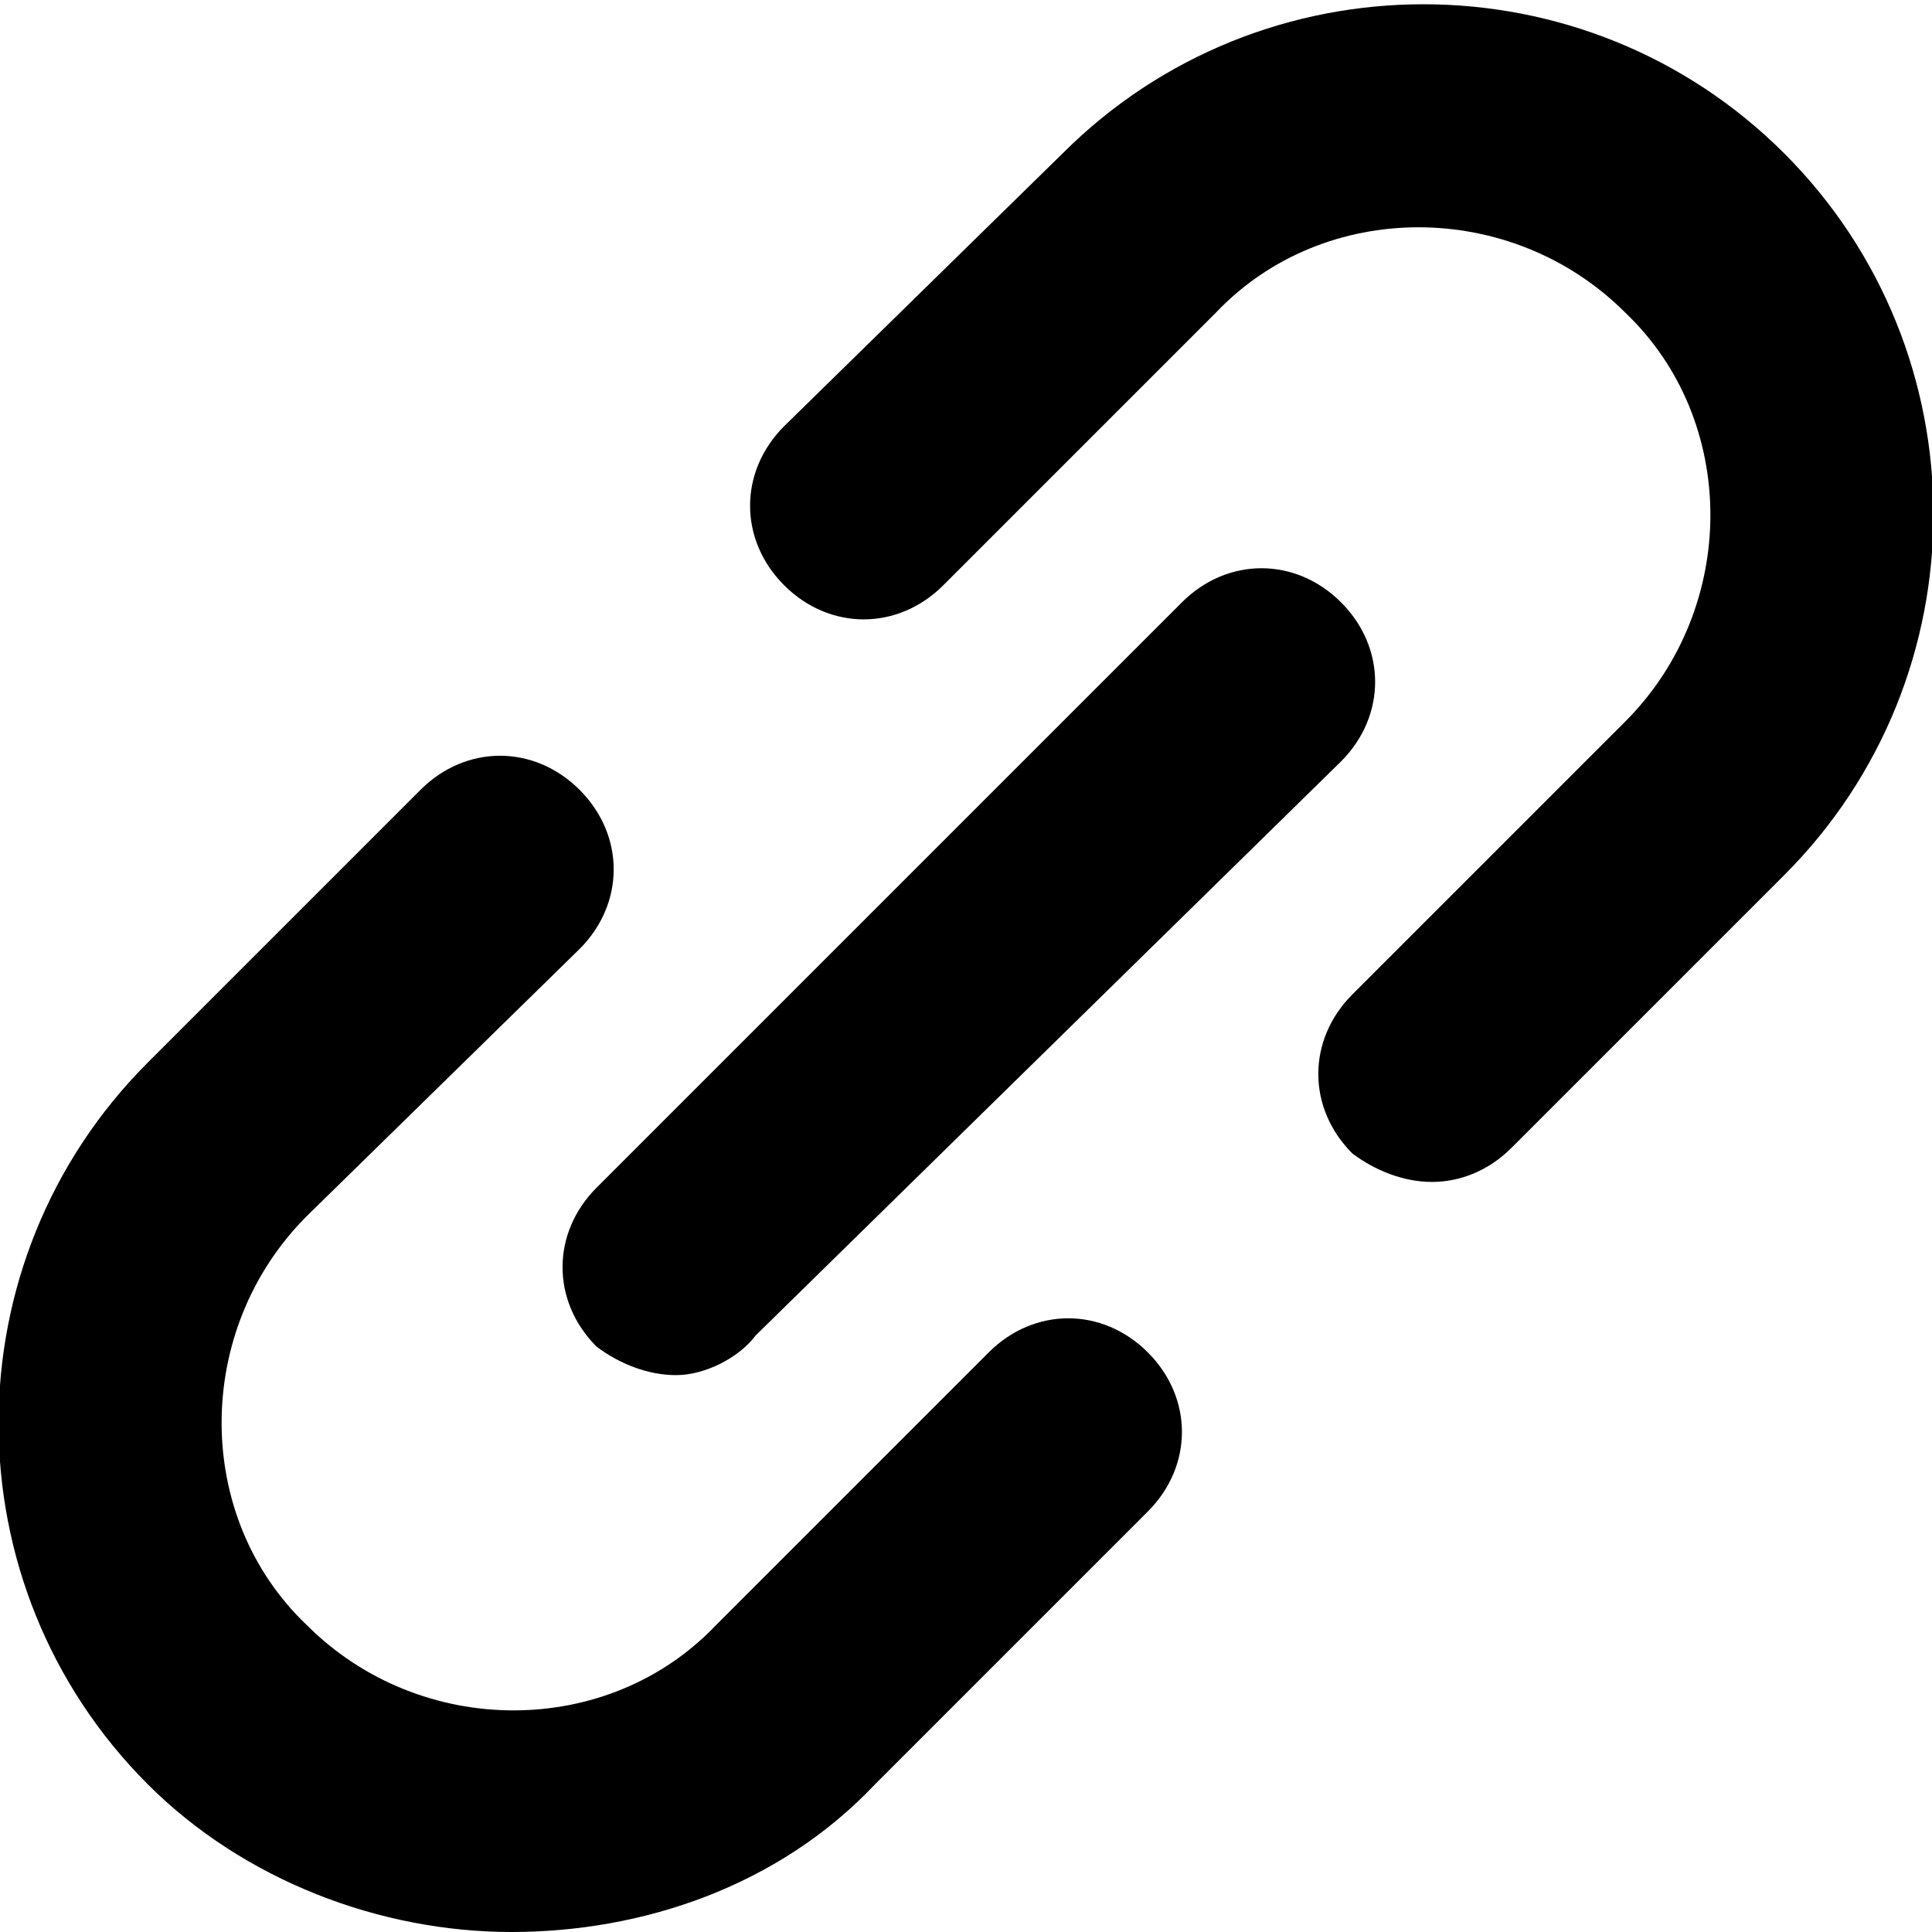 <?xml version="1.0" encoding="utf-8"?>
<!-- Generator: Adobe Illustrator 26.3.1, SVG Export Plug-In . SVG Version: 6.00 Build 0)  -->
<svg version="1.1" id="Calque_1" xmlns="http://www.w3.org/2000/svg" xmlns:xlink="http://www.w3.org/1999/xlink" x="0px" y="0px"
	 viewBox="0 0 34 34" style="enable-background:new 0 0 34 34;" xml:space="preserve">
<g>
	<path d="M11.9,24.2c-0.5,0-1-0.2-1.4-0.5c-0.8-0.8-0.8-2,0-2.8l10.3-10.3c0.8-0.8,2-0.8,2.8,0s0.8,2,0,2.8L13.3,23.5
		C13,23.9,12.4,24.2,11.9,24.2z"/>
</g>
<g>
	<g>
		<path d="M9,34c-2.3,0-4.7-0.9-6.4-2.6c-3.5-3.5-3.5-9.2,0-12.7l4.8-4.8c0.8-0.8,2-0.8,2.8,0s0.8,2,0,2.8l-4.8,4.7
			c-2,2-2,5.3,0,7.2c2,2,5.3,2,7.2,0l4.8-4.8c0.8-0.8,2-0.8,2.8,0s0.8,2,0,2.8l-4.8,4.8C13.7,33.2,11.3,34,9,34z"/>
	</g>
	<g>
		<path d="M25.2,20.8c-0.5,0-1-0.2-1.4-0.5c-0.8-0.8-0.8-2,0-2.8l4.8-4.8c2-2,2-5.3,0-7.2c-2-2-5.3-2-7.2,0l-4.8,4.8
			c-0.8,0.8-2,0.8-2.8,0s-0.8-2,0-2.8l4.9-4.8c3.5-3.5,9.2-3.5,12.7,0s3.5,9.2,0,12.7l-4.8,4.8C26.2,20.6,25.7,20.8,25.2,20.8z"/>
	</g>
</g>
</svg>
